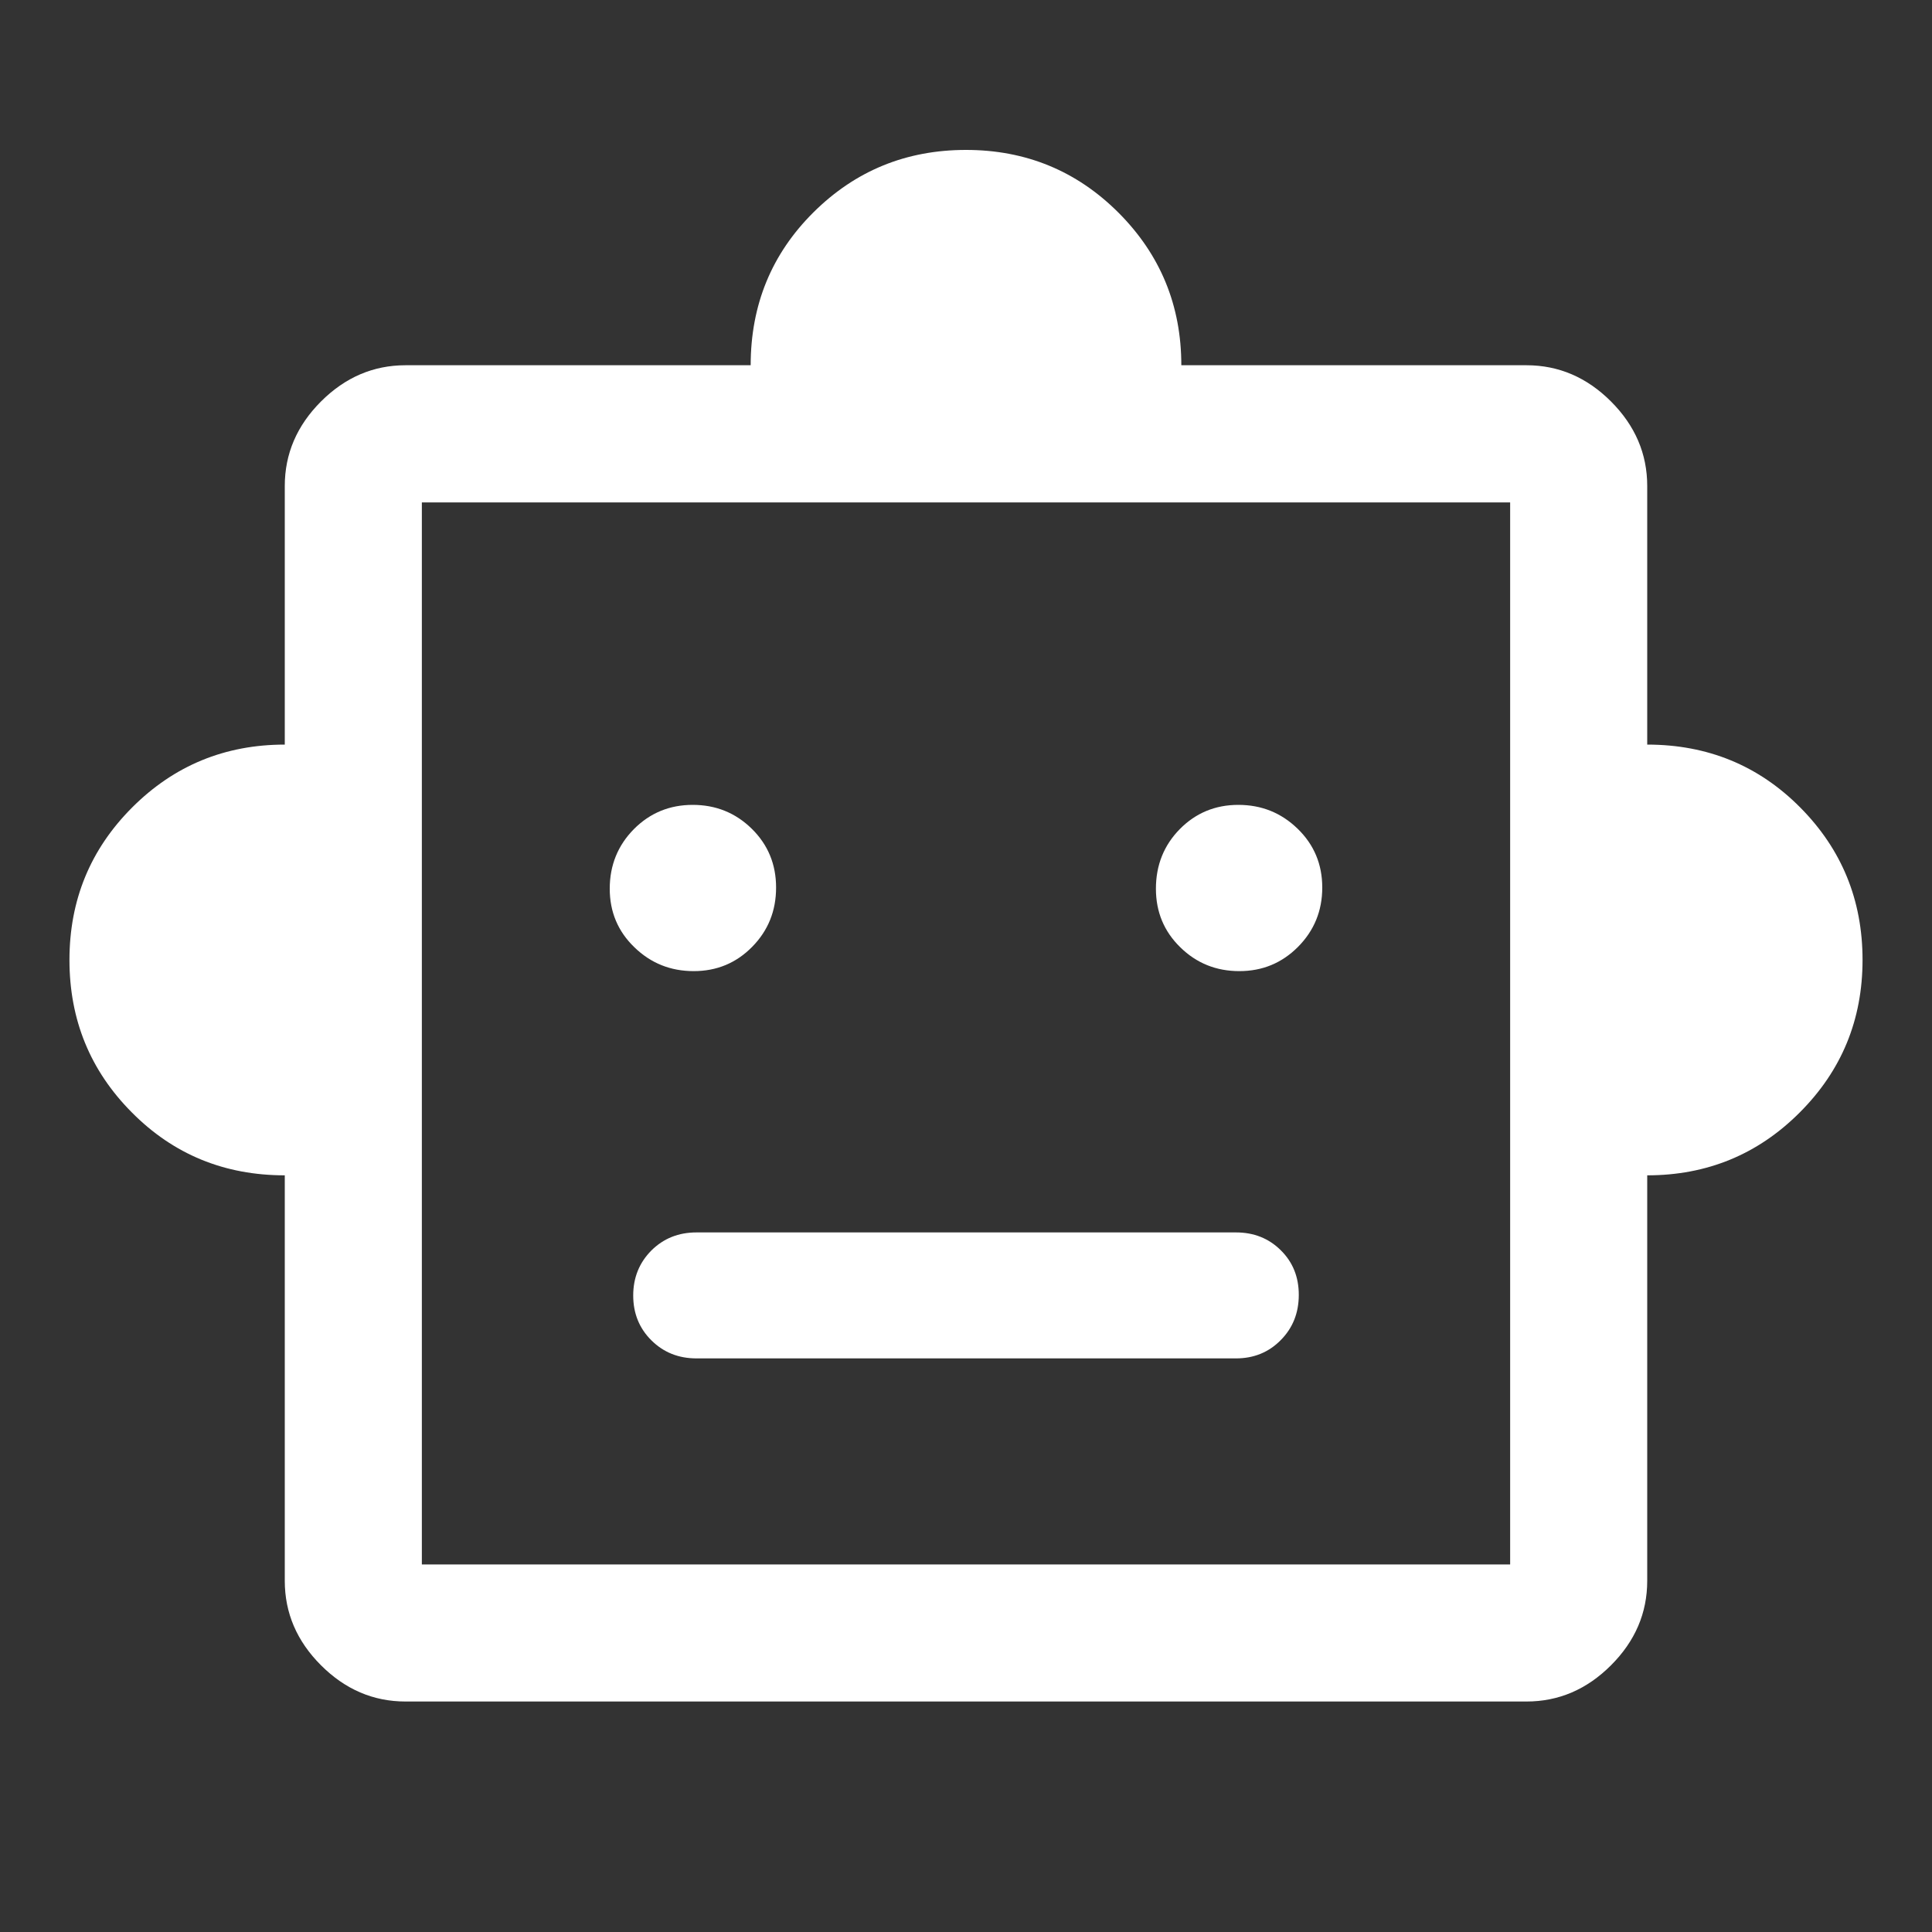 <svg width="20" height="20" viewBox="0 0 20 20" fill="none" xmlns="http://www.w3.org/2000/svg">
<rect x="0" y="0" width="20" height="20" fill="#333333" stroke="none"/>
<path d="M2.948 12.167C2.323 12.167 1.795 11.95 1.365 11.516C0.934 11.083 0.719 10.557 0.719 9.937C0.719 9.318 0.935 8.792 1.369 8.358C1.802 7.925 2.329 7.708 2.948 7.708V5.031C2.948 4.698 3.073 4.406 3.323 4.156C3.573 3.906 3.865 3.781 4.198 3.781H7.771C7.771 3.156 7.988 2.628 8.421 2.198C8.855 1.767 9.381 1.552 10 1.552C10.619 1.552 11.146 1.769 11.579 2.202C12.012 2.636 12.229 3.162 12.229 3.781H15.802C16.135 3.781 16.427 3.906 16.677 4.156C16.927 4.406 17.052 4.698 17.052 5.031V7.708C17.677 7.708 18.205 7.925 18.635 8.358C19.066 8.792 19.281 9.318 19.281 9.937C19.281 10.557 19.064 11.083 18.631 11.516C18.198 11.95 17.671 12.167 17.052 12.167V16.364C17.052 16.698 16.927 16.989 16.677 17.239C16.427 17.489 16.135 17.614 15.802 17.614H4.198C3.865 17.614 3.573 17.489 3.323 17.239C3.073 16.989 2.948 16.698 2.948 16.364V12.167ZM7.181 10.053C7.42 10.053 7.622 9.969 7.787 9.801C7.952 9.633 8.034 9.429 8.034 9.188C8.034 8.947 7.95 8.744 7.782 8.579C7.614 8.414 7.41 8.332 7.171 8.332C6.931 8.332 6.728 8.416 6.562 8.583C6.396 8.751 6.312 8.957 6.312 9.2C6.312 9.44 6.397 9.642 6.567 9.806C6.737 9.971 6.941 10.053 7.181 10.053ZM12.829 10.053C13.069 10.053 13.271 9.969 13.438 9.801C13.604 9.633 13.688 9.429 13.688 9.188C13.688 8.947 13.603 8.744 13.433 8.579C13.263 8.414 13.059 8.332 12.819 8.332C12.58 8.332 12.378 8.416 12.213 8.583C12.048 8.751 11.966 8.957 11.966 9.2C11.966 9.44 12.05 9.642 12.218 9.806C12.386 9.971 12.59 10.053 12.829 10.053ZM7.21 14.062H12.795C12.979 14.062 13.134 13.999 13.258 13.873C13.383 13.747 13.445 13.591 13.445 13.404C13.445 13.219 13.383 13.065 13.258 12.942C13.134 12.819 12.979 12.758 12.795 12.758H7.21C7.024 12.758 6.869 12.82 6.743 12.945C6.618 13.071 6.555 13.226 6.555 13.411C6.555 13.596 6.618 13.751 6.743 13.875C6.869 14 7.024 14.062 7.21 14.062ZM4.367 16.195H15.633V5.201H4.367V16.195Z" fill="white"/>
</svg>
